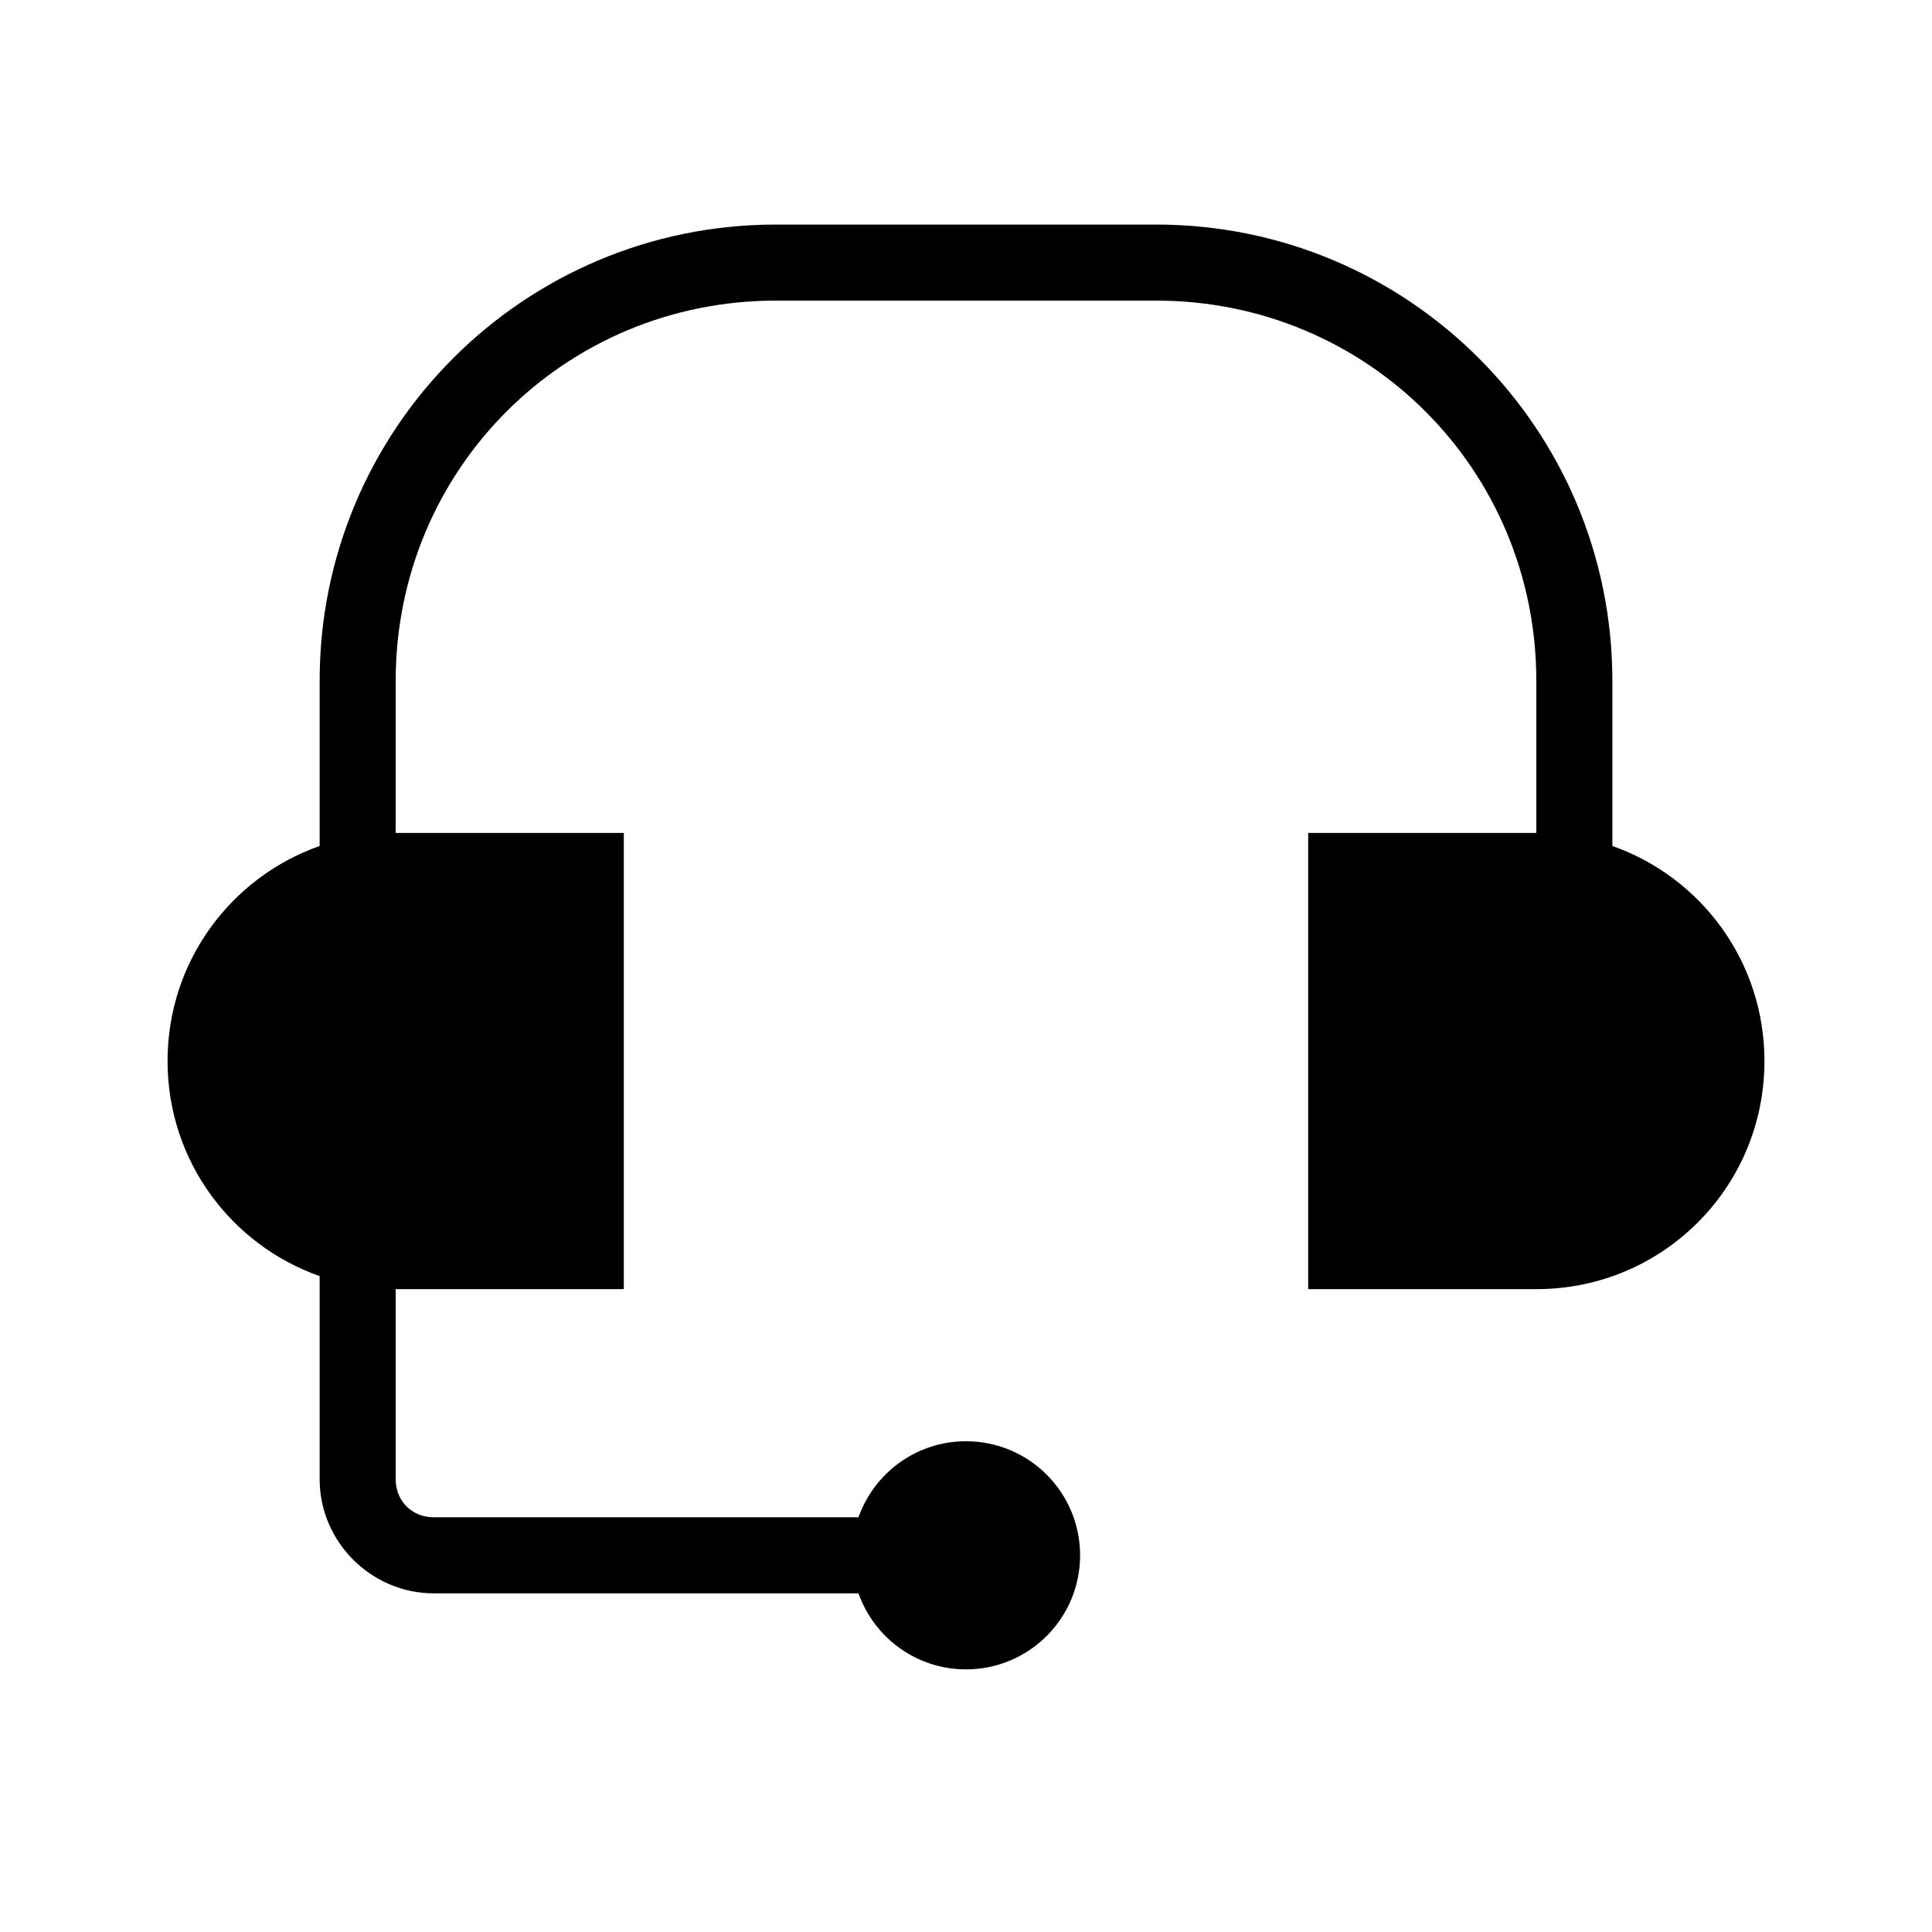 <?xml version="1.0" encoding="UTF-8"?>
<!-- Uploaded to: SVG Repo, www.svgrepo.com, Generator: SVG Repo Mixer Tools -->
<svg fill="#000000" width="800px" height="800px" version="1.1" viewBox="144 144 512 512" xmlns="http://www.w3.org/2000/svg">
 <path d="m349.62 203.51c-66.812 0-120.91 54.102-120.91 120.91v43.77c-23.496 8.281-40.305 30.594-40.305 56.992 0 26.402 16.809 48.715 40.305 56.996v53.844c0 16.57 13.656 30.227 30.23 30.227h112.57c4.148 11.746 15.332 20.152 28.5 20.152 16.691 0 30.227-13.531 30.227-30.227 0-16.695-13.535-30.23-30.227-30.23-13.168 0-24.352 8.41-28.5 20.152h-112.57c-5.758 0-10.078-4.316-10.078-10.074v-50.383h60.457v-120.91h-60.457v-40.305c0-55.996 44.766-100.76 100.76-100.76h100.76c55.996 0 100.76 44.766 100.76 100.76v40.305h-60.457v120.91h60.457c33.492 0 60.457-26.961 60.457-60.457 0-26.398-16.805-48.711-40.305-56.992v-43.77c0-66.812-54.102-120.91-120.91-120.91z"/>
</svg>